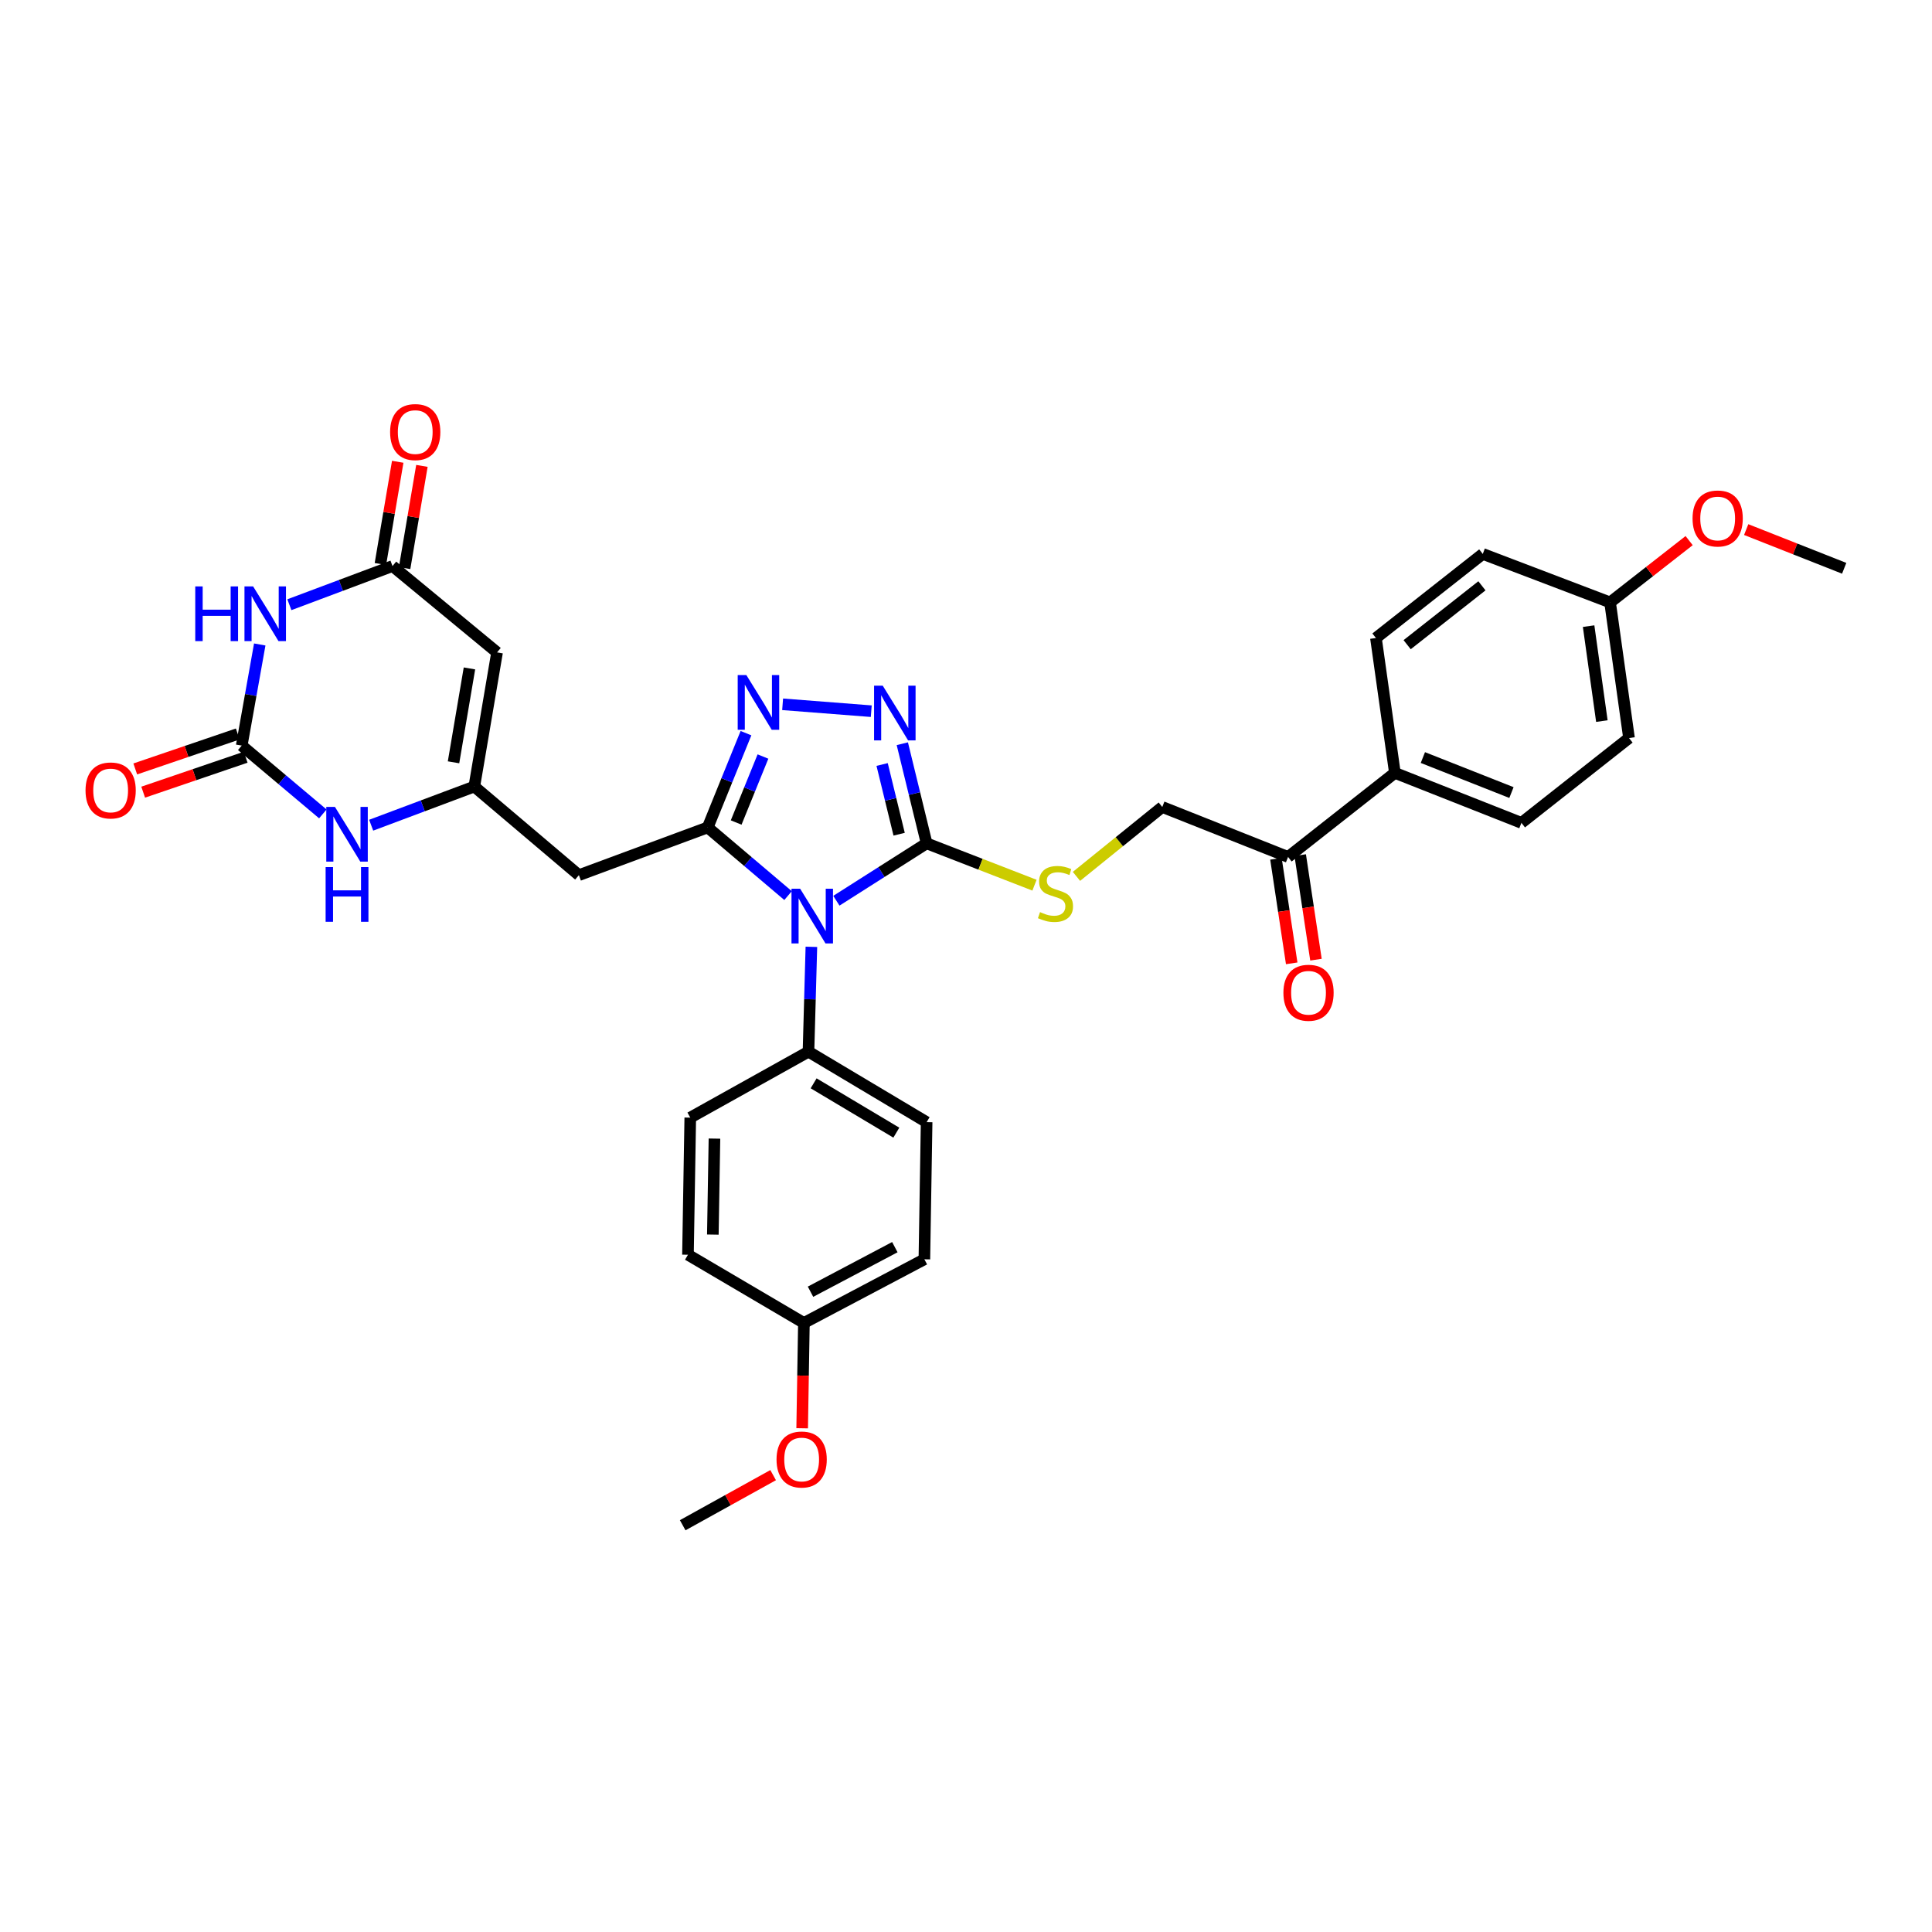 <?xml version='1.0' encoding='iso-8859-1'?>
<svg version='1.1' baseProfile='full'
              xmlns='http://www.w3.org/2000/svg'
                      xmlns:rdkit='http://www.rdkit.org/xml'
                      xmlns:xlink='http://www.w3.org/1999/xlink'
                  xml:space='preserve'
width='1000px' height='1000px' viewBox='0 0 1000 1000'>
<!-- END OF HEADER -->
<rect style='opacity:1.0;fill:#FFFFFF;stroke:none' width='1000' height='1000' x='0' y='0'> </rect>
<path class='bond-0' d='M 407.902,463.554 L 387.1,445.915' style='fill:none;fill-rule:evenodd;stroke:#0000FF;stroke-width:6px;stroke-linecap:butt;stroke-linejoin:miter;stroke-opacity:1' />
<path class='bond-0' d='M 387.1,445.915 L 366.299,428.276' style='fill:none;fill-rule:evenodd;stroke:#000000;stroke-width:6px;stroke-linecap:butt;stroke-linejoin:miter;stroke-opacity:1' />
<path class='bond-1' d='M 432.91,466.218 L 456.264,451.364' style='fill:none;fill-rule:evenodd;stroke:#0000FF;stroke-width:6px;stroke-linecap:butt;stroke-linejoin:miter;stroke-opacity:1' />
<path class='bond-1' d='M 456.264,451.364 L 479.619,436.509' style='fill:none;fill-rule:evenodd;stroke:#000000;stroke-width:6px;stroke-linecap:butt;stroke-linejoin:miter;stroke-opacity:1' />
<path class='bond-12' d='M 419.974,490.08 L 419.221,517.214' style='fill:none;fill-rule:evenodd;stroke:#0000FF;stroke-width:6px;stroke-linecap:butt;stroke-linejoin:miter;stroke-opacity:1' />
<path class='bond-12' d='M 419.221,517.214 L 418.468,544.347' style='fill:none;fill-rule:evenodd;stroke:#000000;stroke-width:6px;stroke-linecap:butt;stroke-linejoin:miter;stroke-opacity:1' />
<path class='bond-2' d='M 366.299,428.276 L 376.207,403.878' style='fill:none;fill-rule:evenodd;stroke:#000000;stroke-width:6px;stroke-linecap:butt;stroke-linejoin:miter;stroke-opacity:1' />
<path class='bond-2' d='M 376.207,403.878 L 386.115,379.481' style='fill:none;fill-rule:evenodd;stroke:#0000FF;stroke-width:6px;stroke-linecap:butt;stroke-linejoin:miter;stroke-opacity:1' />
<path class='bond-2' d='M 381.038,425.735 L 387.974,408.657' style='fill:none;fill-rule:evenodd;stroke:#000000;stroke-width:6px;stroke-linecap:butt;stroke-linejoin:miter;stroke-opacity:1' />
<path class='bond-2' d='M 387.974,408.657 L 394.909,391.579' style='fill:none;fill-rule:evenodd;stroke:#0000FF;stroke-width:6px;stroke-linecap:butt;stroke-linejoin:miter;stroke-opacity:1' />
<path class='bond-9' d='M 366.299,428.276 L 299.631,452.977' style='fill:none;fill-rule:evenodd;stroke:#000000;stroke-width:6px;stroke-linecap:butt;stroke-linejoin:miter;stroke-opacity:1' />
<path class='bond-3' d='M 479.619,436.509 L 473.328,410.732' style='fill:none;fill-rule:evenodd;stroke:#000000;stroke-width:6px;stroke-linecap:butt;stroke-linejoin:miter;stroke-opacity:1' />
<path class='bond-3' d='M 473.328,410.732 L 467.037,384.954' style='fill:none;fill-rule:evenodd;stroke:#0000FF;stroke-width:6px;stroke-linecap:butt;stroke-linejoin:miter;stroke-opacity:1' />
<path class='bond-3' d='M 465.394,431.787 L 460.99,413.742' style='fill:none;fill-rule:evenodd;stroke:#000000;stroke-width:6px;stroke-linecap:butt;stroke-linejoin:miter;stroke-opacity:1' />
<path class='bond-3' d='M 460.99,413.742 L 456.587,395.698' style='fill:none;fill-rule:evenodd;stroke:#0000FF;stroke-width:6px;stroke-linecap:butt;stroke-linejoin:miter;stroke-opacity:1' />
<path class='bond-11' d='M 479.619,436.509 L 507.533,447.341' style='fill:none;fill-rule:evenodd;stroke:#000000;stroke-width:6px;stroke-linecap:butt;stroke-linejoin:miter;stroke-opacity:1' />
<path class='bond-11' d='M 507.533,447.341 L 535.447,458.172' style='fill:none;fill-rule:evenodd;stroke:#CCCC00;stroke-width:6px;stroke-linecap:butt;stroke-linejoin:miter;stroke-opacity:1' />
<path class='bond-33' d='M 405.084,364.547 L 450.962,368.111' style='fill:none;fill-rule:evenodd;stroke:#0000FF;stroke-width:6px;stroke-linecap:butt;stroke-linejoin:miter;stroke-opacity:1' />
<path class='bond-4' d='M 134.446,333.579 L 129.778,359.75' style='fill:none;fill-rule:evenodd;stroke:#0000FF;stroke-width:6px;stroke-linecap:butt;stroke-linejoin:miter;stroke-opacity:1' />
<path class='bond-4' d='M 129.778,359.75 L 125.11,385.921' style='fill:none;fill-rule:evenodd;stroke:#000000;stroke-width:6px;stroke-linecap:butt;stroke-linejoin:miter;stroke-opacity:1' />
<path class='bond-35' d='M 149.78,312.999 L 176.47,302.992' style='fill:none;fill-rule:evenodd;stroke:#0000FF;stroke-width:6px;stroke-linecap:butt;stroke-linejoin:miter;stroke-opacity:1' />
<path class='bond-35' d='M 176.47,302.992 L 203.159,292.984' style='fill:none;fill-rule:evenodd;stroke:#000000;stroke-width:6px;stroke-linecap:butt;stroke-linejoin:miter;stroke-opacity:1' />
<path class='bond-5' d='M 125.11,385.921 L 146.105,403.595' style='fill:none;fill-rule:evenodd;stroke:#000000;stroke-width:6px;stroke-linecap:butt;stroke-linejoin:miter;stroke-opacity:1' />
<path class='bond-5' d='M 146.105,403.595 L 167.101,421.269' style='fill:none;fill-rule:evenodd;stroke:#0000FF;stroke-width:6px;stroke-linecap:butt;stroke-linejoin:miter;stroke-opacity:1' />
<path class='bond-14' d='M 123.061,379.911 L 96.537,388.956' style='fill:none;fill-rule:evenodd;stroke:#000000;stroke-width:6px;stroke-linecap:butt;stroke-linejoin:miter;stroke-opacity:1' />
<path class='bond-14' d='M 96.537,388.956 L 70.013,398.001' style='fill:none;fill-rule:evenodd;stroke:#FF0000;stroke-width:6px;stroke-linecap:butt;stroke-linejoin:miter;stroke-opacity:1' />
<path class='bond-14' d='M 127.16,391.931 L 100.636,400.976' style='fill:none;fill-rule:evenodd;stroke:#000000;stroke-width:6px;stroke-linecap:butt;stroke-linejoin:miter;stroke-opacity:1' />
<path class='bond-14' d='M 100.636,400.976 L 74.112,410.022' style='fill:none;fill-rule:evenodd;stroke:#FF0000;stroke-width:6px;stroke-linecap:butt;stroke-linejoin:miter;stroke-opacity:1' />
<path class='bond-6' d='M 245.5,407.109 L 299.631,452.977' style='fill:none;fill-rule:evenodd;stroke:#000000;stroke-width:6px;stroke-linecap:butt;stroke-linejoin:miter;stroke-opacity:1' />
<path class='bond-7' d='M 245.5,407.109 L 257.276,337.682' style='fill:none;fill-rule:evenodd;stroke:#000000;stroke-width:6px;stroke-linecap:butt;stroke-linejoin:miter;stroke-opacity:1' />
<path class='bond-7' d='M 234.745,394.571 L 242.988,345.972' style='fill:none;fill-rule:evenodd;stroke:#000000;stroke-width:6px;stroke-linecap:butt;stroke-linejoin:miter;stroke-opacity:1' />
<path class='bond-10' d='M 245.5,407.109 L 218.81,417.116' style='fill:none;fill-rule:evenodd;stroke:#000000;stroke-width:6px;stroke-linecap:butt;stroke-linejoin:miter;stroke-opacity:1' />
<path class='bond-10' d='M 218.81,417.116 L 192.121,427.124' style='fill:none;fill-rule:evenodd;stroke:#0000FF;stroke-width:6px;stroke-linecap:butt;stroke-linejoin:miter;stroke-opacity:1' />
<path class='bond-8' d='M 257.276,337.682 L 203.159,292.984' style='fill:none;fill-rule:evenodd;stroke:#000000;stroke-width:6px;stroke-linecap:butt;stroke-linejoin:miter;stroke-opacity:1' />
<path class='bond-16' d='M 209.42,294.045 L 213.902,267.592' style='fill:none;fill-rule:evenodd;stroke:#000000;stroke-width:6px;stroke-linecap:butt;stroke-linejoin:miter;stroke-opacity:1' />
<path class='bond-16' d='M 213.902,267.592 L 218.383,241.138' style='fill:none;fill-rule:evenodd;stroke:#FF0000;stroke-width:6px;stroke-linecap:butt;stroke-linejoin:miter;stroke-opacity:1' />
<path class='bond-16' d='M 196.899,291.924 L 201.38,265.47' style='fill:none;fill-rule:evenodd;stroke:#000000;stroke-width:6px;stroke-linecap:butt;stroke-linejoin:miter;stroke-opacity:1' />
<path class='bond-16' d='M 201.38,265.47 L 205.862,239.017' style='fill:none;fill-rule:evenodd;stroke:#FF0000;stroke-width:6px;stroke-linecap:butt;stroke-linejoin:miter;stroke-opacity:1' />
<path class='bond-17' d='M 557.173,453.611 L 579.384,435.651' style='fill:none;fill-rule:evenodd;stroke:#CCCC00;stroke-width:6px;stroke-linecap:butt;stroke-linejoin:miter;stroke-opacity:1' />
<path class='bond-17' d='M 579.384,435.651 L 601.596,417.692' style='fill:none;fill-rule:evenodd;stroke:#000000;stroke-width:6px;stroke-linecap:butt;stroke-linejoin:miter;stroke-opacity:1' />
<path class='bond-19' d='M 418.468,544.347 L 479.619,580.825' style='fill:none;fill-rule:evenodd;stroke:#000000;stroke-width:6px;stroke-linecap:butt;stroke-linejoin:miter;stroke-opacity:1' />
<path class='bond-19' d='M 421.135,560.726 L 463.94,586.26' style='fill:none;fill-rule:evenodd;stroke:#000000;stroke-width:6px;stroke-linecap:butt;stroke-linejoin:miter;stroke-opacity:1' />
<path class='bond-20' d='M 418.468,544.347 L 357.282,578.475' style='fill:none;fill-rule:evenodd;stroke:#000000;stroke-width:6px;stroke-linecap:butt;stroke-linejoin:miter;stroke-opacity:1' />
<path class='bond-13' d='M 666.705,443.558 L 601.596,417.692' style='fill:none;fill-rule:evenodd;stroke:#000000;stroke-width:6px;stroke-linecap:butt;stroke-linejoin:miter;stroke-opacity:1' />
<path class='bond-15' d='M 666.705,443.558 L 721.986,400.039' style='fill:none;fill-rule:evenodd;stroke:#000000;stroke-width:6px;stroke-linecap:butt;stroke-linejoin:miter;stroke-opacity:1' />
<path class='bond-18' d='M 660.426,444.504 L 664.505,471.562' style='fill:none;fill-rule:evenodd;stroke:#000000;stroke-width:6px;stroke-linecap:butt;stroke-linejoin:miter;stroke-opacity:1' />
<path class='bond-18' d='M 664.505,471.562 L 668.583,498.62' style='fill:none;fill-rule:evenodd;stroke:#FF0000;stroke-width:6px;stroke-linecap:butt;stroke-linejoin:miter;stroke-opacity:1' />
<path class='bond-18' d='M 672.984,442.611 L 677.063,469.669' style='fill:none;fill-rule:evenodd;stroke:#000000;stroke-width:6px;stroke-linecap:butt;stroke-linejoin:miter;stroke-opacity:1' />
<path class='bond-18' d='M 677.063,469.669 L 681.142,496.727' style='fill:none;fill-rule:evenodd;stroke:#FF0000;stroke-width:6px;stroke-linecap:butt;stroke-linejoin:miter;stroke-opacity:1' />
<path class='bond-21' d='M 721.986,400.039 L 787.483,425.919' style='fill:none;fill-rule:evenodd;stroke:#000000;stroke-width:6px;stroke-linecap:butt;stroke-linejoin:miter;stroke-opacity:1' />
<path class='bond-21' d='M 736.477,392.11 L 782.325,410.226' style='fill:none;fill-rule:evenodd;stroke:#000000;stroke-width:6px;stroke-linecap:butt;stroke-linejoin:miter;stroke-opacity:1' />
<path class='bond-22' d='M 721.986,400.039 L 712.186,330.238' style='fill:none;fill-rule:evenodd;stroke:#000000;stroke-width:6px;stroke-linecap:butt;stroke-linejoin:miter;stroke-opacity:1' />
<path class='bond-25' d='M 479.619,580.825 L 478.455,651.811' style='fill:none;fill-rule:evenodd;stroke:#000000;stroke-width:6px;stroke-linecap:butt;stroke-linejoin:miter;stroke-opacity:1' />
<path class='bond-28' d='M 357.282,578.475 L 356.09,649.454' style='fill:none;fill-rule:evenodd;stroke:#000000;stroke-width:6px;stroke-linecap:butt;stroke-linejoin:miter;stroke-opacity:1' />
<path class='bond-28' d='M 369.801,589.335 L 368.967,639.021' style='fill:none;fill-rule:evenodd;stroke:#000000;stroke-width:6px;stroke-linecap:butt;stroke-linejoin:miter;stroke-opacity:1' />
<path class='bond-26' d='M 787.483,425.919 L 843.173,382.012' style='fill:none;fill-rule:evenodd;stroke:#000000;stroke-width:6px;stroke-linecap:butt;stroke-linejoin:miter;stroke-opacity:1' />
<path class='bond-27' d='M 712.186,330.238 L 767.48,286.705' style='fill:none;fill-rule:evenodd;stroke:#000000;stroke-width:6px;stroke-linecap:butt;stroke-linejoin:miter;stroke-opacity:1' />
<path class='bond-27' d='M 728.336,333.687 L 767.042,303.214' style='fill:none;fill-rule:evenodd;stroke:#000000;stroke-width:6px;stroke-linecap:butt;stroke-linejoin:miter;stroke-opacity:1' />
<path class='bond-23' d='M 833.373,311.802 L 767.48,286.705' style='fill:none;fill-rule:evenodd;stroke:#000000;stroke-width:6px;stroke-linecap:butt;stroke-linejoin:miter;stroke-opacity:1' />
<path class='bond-29' d='M 833.373,311.802 L 853.834,295.812' style='fill:none;fill-rule:evenodd;stroke:#000000;stroke-width:6px;stroke-linecap:butt;stroke-linejoin:miter;stroke-opacity:1' />
<path class='bond-29' d='M 853.834,295.812 L 874.296,279.822' style='fill:none;fill-rule:evenodd;stroke:#FF0000;stroke-width:6px;stroke-linecap:butt;stroke-linejoin:miter;stroke-opacity:1' />
<path class='bond-36' d='M 833.373,311.802 L 843.173,382.012' style='fill:none;fill-rule:evenodd;stroke:#000000;stroke-width:6px;stroke-linecap:butt;stroke-linejoin:miter;stroke-opacity:1' />
<path class='bond-36' d='M 822.264,324.089 L 829.125,373.236' style='fill:none;fill-rule:evenodd;stroke:#000000;stroke-width:6px;stroke-linecap:butt;stroke-linejoin:miter;stroke-opacity:1' />
<path class='bond-24' d='M 416.097,684.761 L 356.09,649.454' style='fill:none;fill-rule:evenodd;stroke:#000000;stroke-width:6px;stroke-linecap:butt;stroke-linejoin:miter;stroke-opacity:1' />
<path class='bond-30' d='M 416.097,684.761 L 415.648,712.014' style='fill:none;fill-rule:evenodd;stroke:#000000;stroke-width:6px;stroke-linecap:butt;stroke-linejoin:miter;stroke-opacity:1' />
<path class='bond-30' d='M 415.648,712.014 L 415.198,739.267' style='fill:none;fill-rule:evenodd;stroke:#FF0000;stroke-width:6px;stroke-linecap:butt;stroke-linejoin:miter;stroke-opacity:1' />
<path class='bond-34' d='M 416.097,684.761 L 478.455,651.811' style='fill:none;fill-rule:evenodd;stroke:#000000;stroke-width:6px;stroke-linecap:butt;stroke-linejoin:miter;stroke-opacity:1' />
<path class='bond-34' d='M 419.518,668.589 L 463.168,645.525' style='fill:none;fill-rule:evenodd;stroke:#000000;stroke-width:6px;stroke-linecap:butt;stroke-linejoin:miter;stroke-opacity:1' />
<path class='bond-32' d='M 903.823,274.113 L 929.184,284.131' style='fill:none;fill-rule:evenodd;stroke:#FF0000;stroke-width:6px;stroke-linecap:butt;stroke-linejoin:miter;stroke-opacity:1' />
<path class='bond-32' d='M 929.184,284.131 L 954.545,294.149' style='fill:none;fill-rule:evenodd;stroke:#000000;stroke-width:6px;stroke-linecap:butt;stroke-linejoin:miter;stroke-opacity:1' />
<path class='bond-31' d='M 400.173,763.528 L 376.766,776.493' style='fill:none;fill-rule:evenodd;stroke:#FF0000;stroke-width:6px;stroke-linecap:butt;stroke-linejoin:miter;stroke-opacity:1' />
<path class='bond-31' d='M 376.766,776.493 L 353.359,789.459' style='fill:none;fill-rule:evenodd;stroke:#000000;stroke-width:6px;stroke-linecap:butt;stroke-linejoin:miter;stroke-opacity:1' />
<path  class='atom-0' d='M 414.155 460.005
L 423.435 475.005
Q 424.355 476.485, 425.835 479.165
Q 427.315 481.845, 427.395 482.005
L 427.395 460.005
L 431.155 460.005
L 431.155 488.325
L 427.275 488.325
L 417.315 471.925
Q 416.155 470.005, 414.915 467.805
Q 413.715 465.605, 413.355 464.925
L 413.355 488.325
L 409.675 488.325
L 409.675 460.005
L 414.155 460.005
' fill='#0000FF'/>
<path  class='atom-3' d='M 386.314 349.416
L 395.594 364.416
Q 396.514 365.896, 397.994 368.576
Q 399.474 371.256, 399.554 371.416
L 399.554 349.416
L 403.314 349.416
L 403.314 377.736
L 399.434 377.736
L 389.474 361.336
Q 388.314 359.416, 387.074 357.216
Q 385.874 355.016, 385.514 354.336
L 385.514 377.736
L 381.834 377.736
L 381.834 349.416
L 386.314 349.416
' fill='#0000FF'/>
<path  class='atom-4' d='M 456.898 354.898
L 466.178 369.898
Q 467.098 371.378, 468.578 374.058
Q 470.058 376.738, 470.138 376.898
L 470.138 354.898
L 473.898 354.898
L 473.898 383.218
L 470.018 383.218
L 460.058 366.818
Q 458.898 364.898, 457.658 362.698
Q 456.458 360.498, 456.098 359.818
L 456.098 383.218
L 452.418 383.218
L 452.418 354.898
L 456.898 354.898
' fill='#0000FF'/>
<path  class='atom-5' d='M 101.061 303.526
L 104.901 303.526
L 104.901 315.566
L 119.381 315.566
L 119.381 303.526
L 123.221 303.526
L 123.221 331.846
L 119.381 331.846
L 119.381 318.766
L 104.901 318.766
L 104.901 331.846
L 101.061 331.846
L 101.061 303.526
' fill='#0000FF'/>
<path  class='atom-5' d='M 131.021 303.526
L 140.301 318.526
Q 141.221 320.006, 142.701 322.686
Q 144.181 325.366, 144.261 325.526
L 144.261 303.526
L 148.021 303.526
L 148.021 331.846
L 144.141 331.846
L 134.181 315.446
Q 133.021 313.526, 131.781 311.326
Q 130.581 309.126, 130.221 308.446
L 130.221 331.846
L 126.541 331.846
L 126.541 303.526
L 131.021 303.526
' fill='#0000FF'/>
<path  class='atom-11' d='M 173.362 417.65
L 182.642 432.65
Q 183.562 434.13, 185.042 436.81
Q 186.522 439.49, 186.602 439.65
L 186.602 417.65
L 190.362 417.65
L 190.362 445.97
L 186.482 445.97
L 176.522 429.57
Q 175.362 427.65, 174.122 425.45
Q 172.922 423.25, 172.562 422.57
L 172.562 445.97
L 168.882 445.97
L 168.882 417.65
L 173.362 417.65
' fill='#0000FF'/>
<path  class='atom-11' d='M 168.542 448.802
L 172.382 448.802
L 172.382 460.842
L 186.862 460.842
L 186.862 448.802
L 190.702 448.802
L 190.702 477.122
L 186.862 477.122
L 186.862 464.042
L 172.382 464.042
L 172.382 477.122
L 168.542 477.122
L 168.542 448.802
' fill='#0000FF'/>
<path  class='atom-12' d='M 538.316 472.109
Q 538.636 472.229, 539.956 472.789
Q 541.276 473.349, 542.716 473.709
Q 544.196 474.029, 545.636 474.029
Q 548.316 474.029, 549.876 472.749
Q 551.436 471.429, 551.436 469.149
Q 551.436 467.589, 550.636 466.629
Q 549.876 465.669, 548.676 465.149
Q 547.476 464.629, 545.476 464.029
Q 542.956 463.269, 541.436 462.549
Q 539.956 461.829, 538.876 460.309
Q 537.836 458.789, 537.836 456.229
Q 537.836 452.669, 540.236 450.469
Q 542.676 448.269, 547.476 448.269
Q 550.756 448.269, 554.476 449.829
L 553.556 452.909
Q 550.156 451.509, 547.596 451.509
Q 544.836 451.509, 543.316 452.669
Q 541.796 453.789, 541.836 455.749
Q 541.836 457.269, 542.596 458.189
Q 543.396 459.109, 544.516 459.629
Q 545.676 460.149, 547.596 460.749
Q 550.156 461.549, 551.676 462.349
Q 553.196 463.149, 554.276 464.789
Q 555.396 466.389, 555.396 469.149
Q 555.396 473.069, 552.756 475.189
Q 550.156 477.269, 545.796 477.269
Q 543.276 477.269, 541.356 476.709
Q 539.476 476.189, 537.236 475.269
L 538.316 472.109
' fill='#CCCC00'/>
<path  class='atom-15' d='M 44.271 409.136
Q 44.271 402.336, 47.631 398.536
Q 50.991 394.736, 57.271 394.736
Q 63.551 394.736, 66.911 398.536
Q 70.271 402.336, 70.271 409.136
Q 70.271 416.016, 66.871 419.936
Q 63.471 423.816, 57.271 423.816
Q 51.031 423.816, 47.631 419.936
Q 44.271 416.056, 44.271 409.136
M 57.271 420.616
Q 61.591 420.616, 63.911 417.736
Q 66.271 414.816, 66.271 409.136
Q 66.271 403.576, 63.911 400.776
Q 61.591 397.936, 57.271 397.936
Q 52.951 397.936, 50.591 400.736
Q 48.271 403.536, 48.271 409.136
Q 48.271 414.856, 50.591 417.736
Q 52.951 420.616, 57.271 420.616
' fill='#FF0000'/>
<path  class='atom-17' d='M 201.921 223.637
Q 201.921 216.837, 205.281 213.037
Q 208.641 209.237, 214.921 209.237
Q 221.201 209.237, 224.561 213.037
Q 227.921 216.837, 227.921 223.637
Q 227.921 230.517, 224.521 234.437
Q 221.121 238.317, 214.921 238.317
Q 208.681 238.317, 205.281 234.437
Q 201.921 230.557, 201.921 223.637
M 214.921 235.117
Q 219.241 235.117, 221.561 232.237
Q 223.921 229.317, 223.921 223.637
Q 223.921 218.077, 221.561 215.277
Q 219.241 212.437, 214.921 212.437
Q 210.601 212.437, 208.241 215.237
Q 205.921 218.037, 205.921 223.637
Q 205.921 229.357, 208.241 232.237
Q 210.601 235.117, 214.921 235.117
' fill='#FF0000'/>
<path  class='atom-19' d='M 664.289 513.848
Q 664.289 507.048, 667.649 503.248
Q 671.009 499.448, 677.289 499.448
Q 683.569 499.448, 686.929 503.248
Q 690.289 507.048, 690.289 513.848
Q 690.289 520.728, 686.889 524.648
Q 683.489 528.528, 677.289 528.528
Q 671.049 528.528, 667.649 524.648
Q 664.289 520.768, 664.289 513.848
M 677.289 525.328
Q 681.609 525.328, 683.929 522.448
Q 686.289 519.528, 686.289 513.848
Q 686.289 508.288, 683.929 505.488
Q 681.609 502.648, 677.289 502.648
Q 672.969 502.648, 670.609 505.448
Q 668.289 508.248, 668.289 513.848
Q 668.289 519.568, 670.609 522.448
Q 672.969 525.328, 677.289 525.328
' fill='#FF0000'/>
<path  class='atom-30' d='M 876.062 268.363
Q 876.062 261.563, 879.422 257.763
Q 882.782 253.963, 889.062 253.963
Q 895.342 253.963, 898.702 257.763
Q 902.062 261.563, 902.062 268.363
Q 902.062 275.243, 898.662 279.163
Q 895.262 283.043, 889.062 283.043
Q 882.822 283.043, 879.422 279.163
Q 876.062 275.283, 876.062 268.363
M 889.062 279.843
Q 893.382 279.843, 895.702 276.963
Q 898.062 274.043, 898.062 268.363
Q 898.062 262.803, 895.702 260.003
Q 893.382 257.163, 889.062 257.163
Q 884.742 257.163, 882.382 259.963
Q 880.062 262.763, 880.062 268.363
Q 880.062 274.083, 882.382 276.963
Q 884.742 279.843, 889.062 279.843
' fill='#FF0000'/>
<path  class='atom-31' d='M 401.933 755.432
Q 401.933 748.632, 405.293 744.832
Q 408.653 741.032, 414.933 741.032
Q 421.213 741.032, 424.573 744.832
Q 427.933 748.632, 427.933 755.432
Q 427.933 762.312, 424.533 766.232
Q 421.133 770.112, 414.933 770.112
Q 408.693 770.112, 405.293 766.232
Q 401.933 762.352, 401.933 755.432
M 414.933 766.912
Q 419.253 766.912, 421.573 764.032
Q 423.933 761.112, 423.933 755.432
Q 423.933 749.872, 421.573 747.072
Q 419.253 744.232, 414.933 744.232
Q 410.613 744.232, 408.253 747.032
Q 405.933 749.832, 405.933 755.432
Q 405.933 761.152, 408.253 764.032
Q 410.613 766.912, 414.933 766.912
' fill='#FF0000'/>
</svg>
